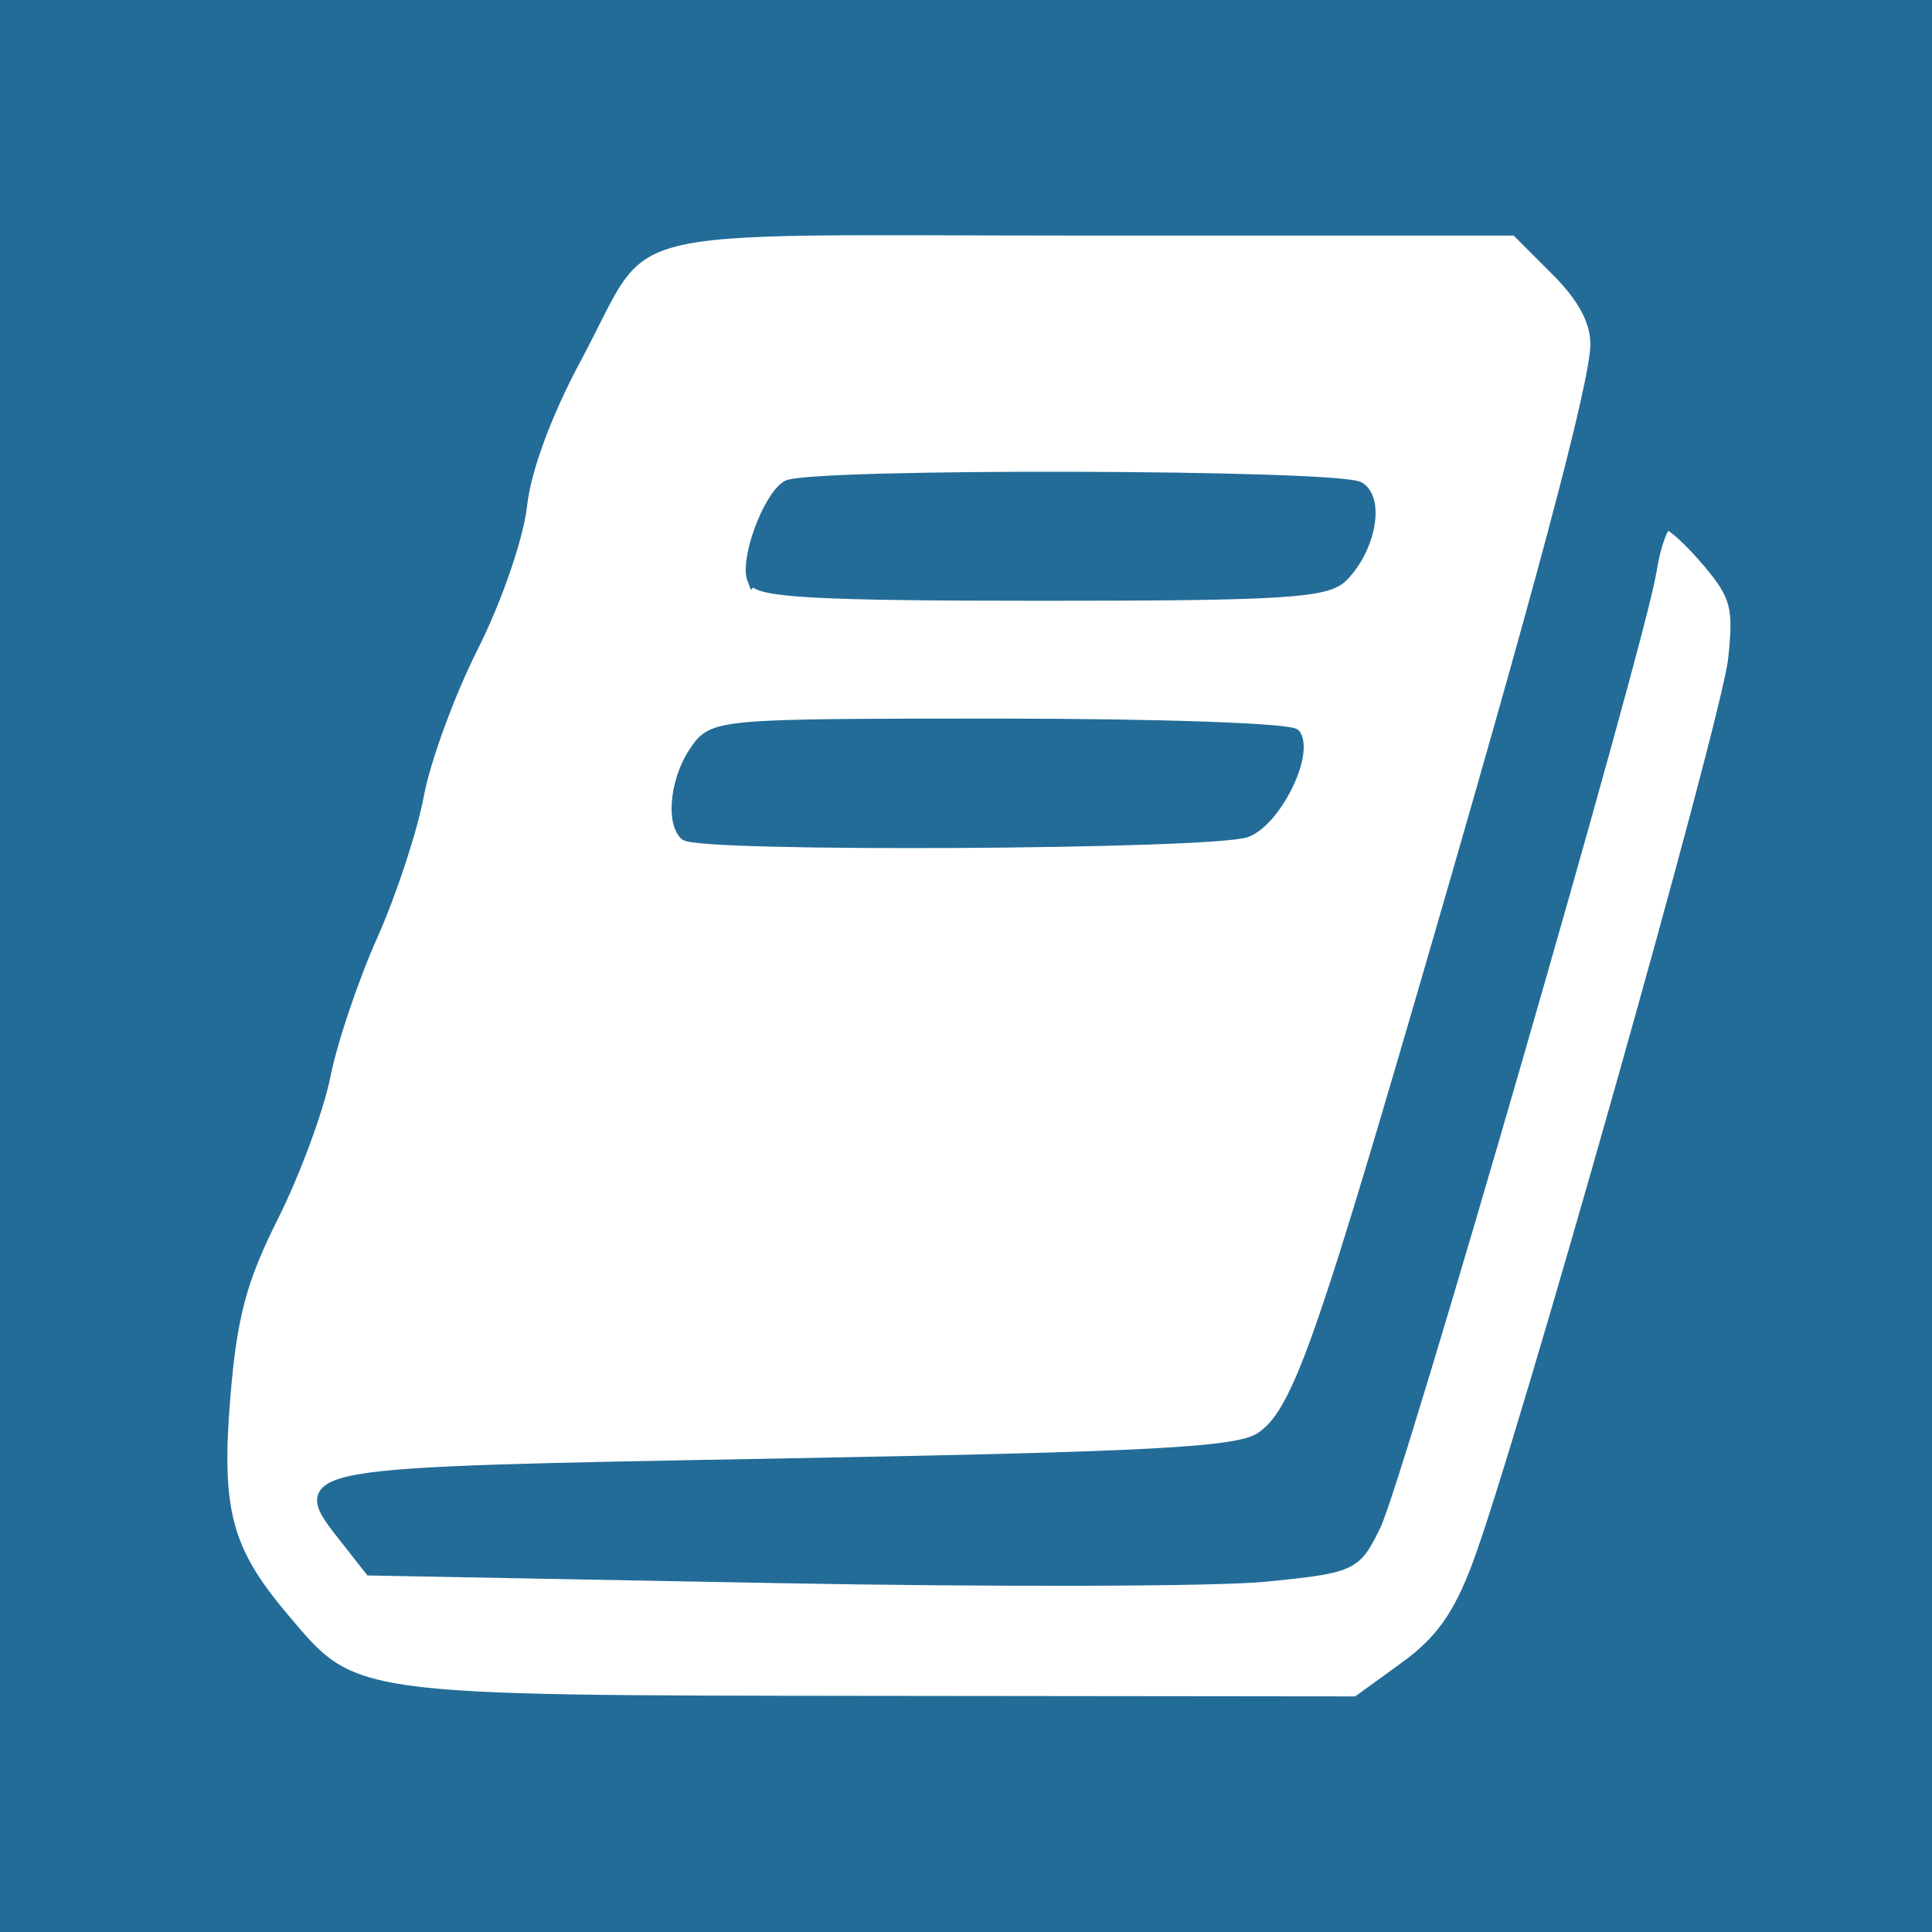 <?xml version="1.0" encoding="UTF-8" standalone="no"?>
<!-- Created with Inkscape (http://www.inkscape.org/) -->

<svg
   xmlns:dc="http://purl.org/dc/elements/1.1/"
   xmlns:cc="http://creativecommons.org/ns#"
   xmlns:rdf="http://www.w3.org/1999/02/22-rdf-syntax-ns#"
   xmlns:svg="http://www.w3.org/2000/svg"
   xmlns="http://www.w3.org/2000/svg"
   xmlns:sodipodi="http://sodipodi.sourceforge.net/DTD/sodipodi-0.dtd"
   xmlns:inkscape="http://www.inkscape.org/namespaces/inkscape"
   width="46.284mm"
   height="46.284mm"
   viewBox="0 0 164 164"
   id="svg2"
   version="1.1"
   inkscape:version="0.91 r13725"
   sodipodi:docname="book-button.svg">
  <defs
     id="defs4" />
  <sodipodi:namedview
     id="base"
     pagecolor="#ffffff"
     bordercolor="#666666"
     borderopacity="1.0"
     inkscape:pageopacity="0.0"
     inkscape:pageshadow="2"
     inkscape:zoom="0.98994949"
     inkscape:cx="-248.88493"
     inkscape:cy="-158.27222"
     inkscape:document-units="px"
     inkscape:current-layer="layer1"
     showgrid="false"
     inkscape:window-width="1920"
     inkscape:window-height="1017"
     inkscape:window-x="-8"
     inkscape:window-y="-8"
     inkscape:window-maximized="1"
     fit-margin-top="0"
     fit-margin-left="0"
     fit-margin-right="0"
     fit-margin-bottom="0" />
  <g
     inkscape:label="Layer 1"
     inkscape:groupmode="layer"
     id="layer1"
     transform="translate(-85.294,-112.08)">
    <path
       style="fill:#236c98;fill-opacity:1;stroke:#236c98;stroke-opacity:1"
       d="m 85.794,194.08 0,-81.5 81.5,0 81.5,0 0,81.5 0,81.5 -81.5,0 -81.5,0 0,-81.5 z m 118.755,59.563 c 3.043,-2.204 4.594,-4.379 6.217,-8.716 3.757,-10.04 21.156,-71.623 21.722,-76.881 0.477,-4.437 0.221,-5.415 -2.165,-8.25 -1.489,-1.769 -3.059,-3.216 -3.49,-3.216 -0.431,0 -1.069,1.784 -1.417,3.964 -0.975,6.099 -21.484,77.076 -23.415,81.036 -1.662,3.407 -1.906,3.52 -9.207,4.261 -4.125,0.419 -22.926,0.473 -41.78,0.12 l -34.28,-0.642 -2.008,-2.553 c -4.488,-5.706 -4.975,-5.622 36.925,-6.383 31.789,-0.578 38.728,-0.956 40.654,-2.218 2.956,-1.937 4.875,-7.143 13.392,-36.339 10.364,-35.525 15.098,-53.243 15.098,-56.513 0,-2.003 -1.079,-4.012 -3.4,-6.333 l -3.4,-3.4 -36.445,0 c -41.727,0 -36.896,-1.223 -43.455,11 -2.462,4.588 -4.23,9.39 -4.553,12.369 -0.292,2.69 -2.14,8.06 -4.13,12 -1.981,3.922 -4.06,9.581 -4.62,12.575 -0.56,2.994 -2.337,8.394 -3.949,12 -1.612,3.606 -3.403,8.922 -3.98,11.813 -0.577,2.891 -2.571,8.291 -4.43,12 -2.708,5.4 -3.522,8.456 -4.086,15.341 -0.786,9.584 0.11,12.987 4.919,18.691 6.088,7.22 5.371,7.118 50.63,7.168 l 40.6,0.044 4.055,-2.937 z M 143.46,182.913 c -1.172,-1.172 -0.716,-4.818 0.89,-7.111 1.536,-2.193 1.877,-2.223 25.941,-2.223 13.411,0 24.63,0.398 24.931,0.885 1.081,1.75 -1.692,7.264 -4.117,8.186 -2.762,1.05 -46.616,1.291 -47.646,0.262 z m 5.761,-21.661 c -0.631,-1.645 1.279,-6.865 2.885,-7.887 1.668,-1.061 46.884,-0.947 48.573,0.122 1.664,1.054 0.86,5.204 -1.458,7.522 -1.339,1.339 -5.091,1.57 -25.53,1.57 -18.992,0 -24.066,-0.275 -24.469,-1.328 z"
       id="path4699"
       inkscape:connector-curvature="0" />
  </g>
</svg>
